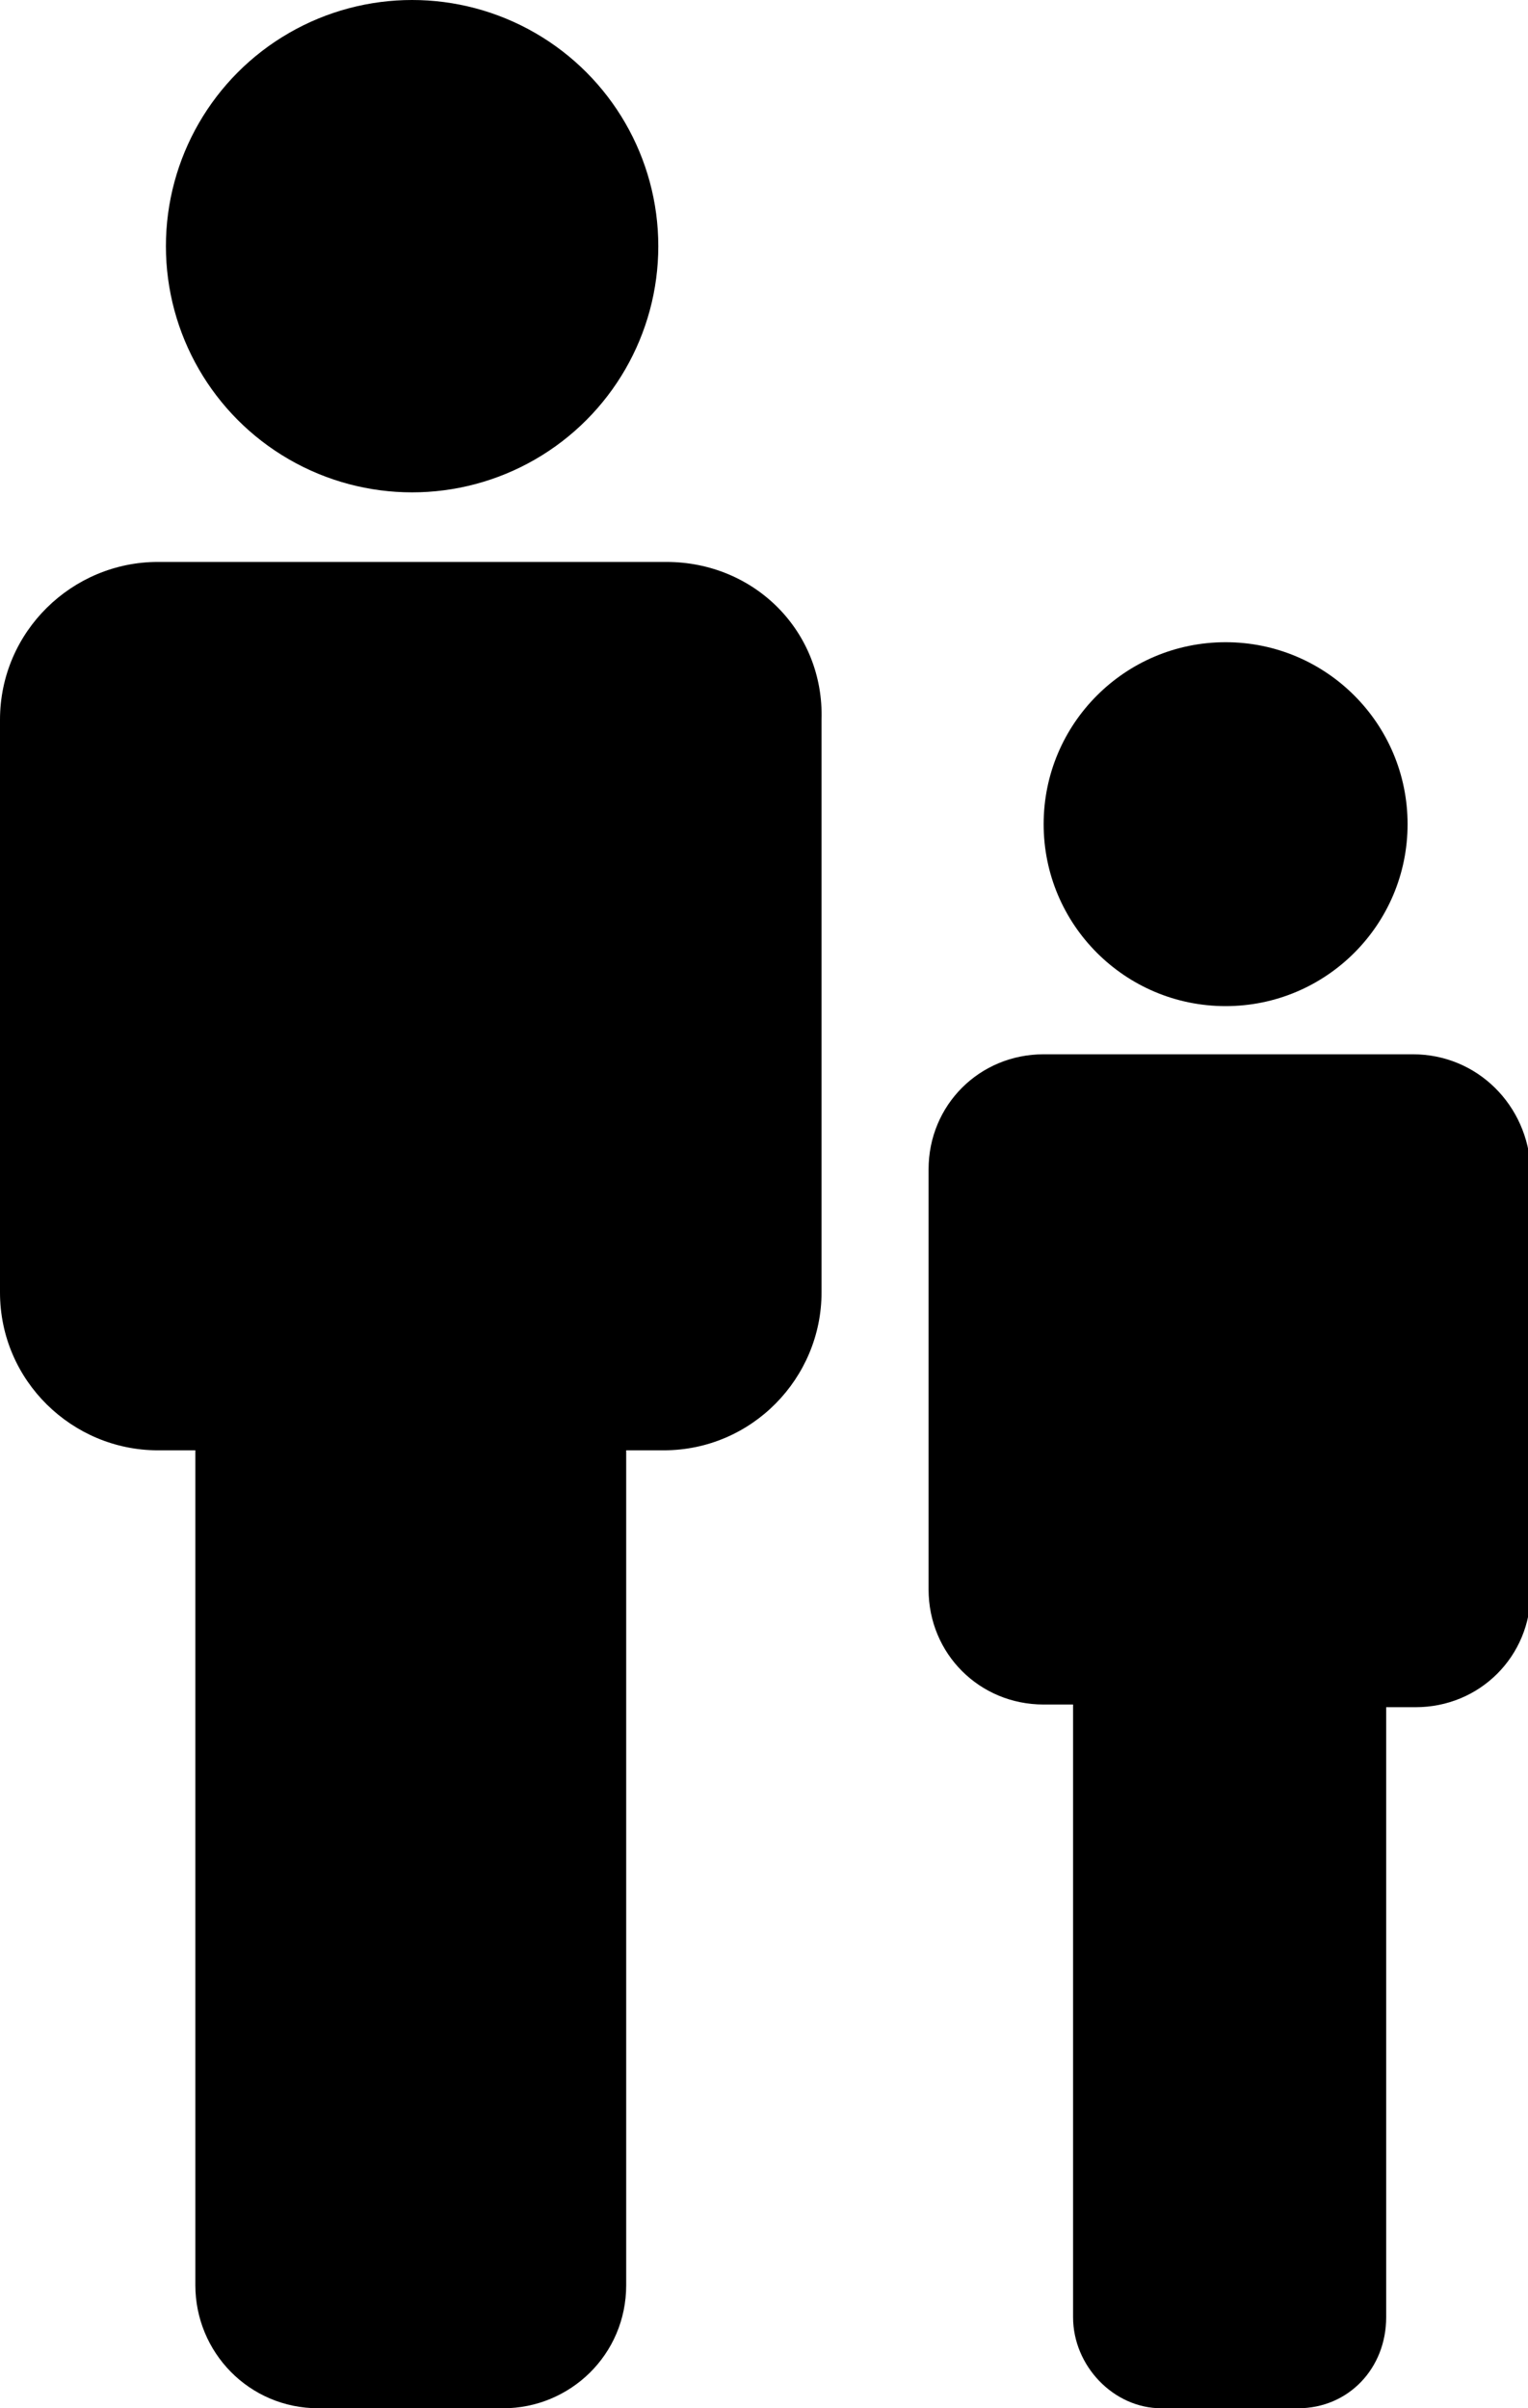 <?xml version="1.0" encoding="utf-8"?>
<!-- Generator: Adobe Illustrator 22.0.1, SVG Export Plug-In . SVG Version: 6.00 Build 0)  -->
<svg version="1.1" id="Layer_1" xmlns="http://www.w3.org/2000/svg" xmlns:xlink="http://www.w3.org/1999/xlink" x="0px" y="0px"
	 viewBox="0 0 57.1 90" style="enable-background:new 0 0 57.1 90;" xml:space="preserve">
<g>
	<g>
		<circle cx="15.4" cy="9.2" r="9.2"/>
	</g>
	<g>
		<path d="M24.9,21h-9.5H5.9C2.7,21,0,23.6,0,26.9v21.4c0,3.3,2.7,5.9,5.9,5.9h1.4v31.2c0,2.5,2,4.6,4.6,4.6h6.9
			c2.5,0,4.6-2,4.6-4.6V54.2h1.4c3.3,0,5.9-2.7,5.9-5.9V26.9C30.8,23.6,28.2,21,24.9,21z"/>
	</g>
	<g>
		<path d="M52.8,39.4h-6.9h-6.9c-2.4,0-4.3,1.9-4.3,4.3v15.7c0,2.4,1.9,4.3,4.3,4.3h1.1v22.9c0,1.8,1.5,3.4,3.3,3.4h5.1
			c1.9,0,3.3-1.5,3.3-3.4V63.8h1.1c2.4,0,4.3-1.9,4.3-4.3V43.7C57.1,41.3,55.2,39.4,52.8,39.4z"/>
	</g>
	<g>
		<circle cx="45.8" cy="30.8" r="6.8"/>
	</g>
</g>
</svg>
